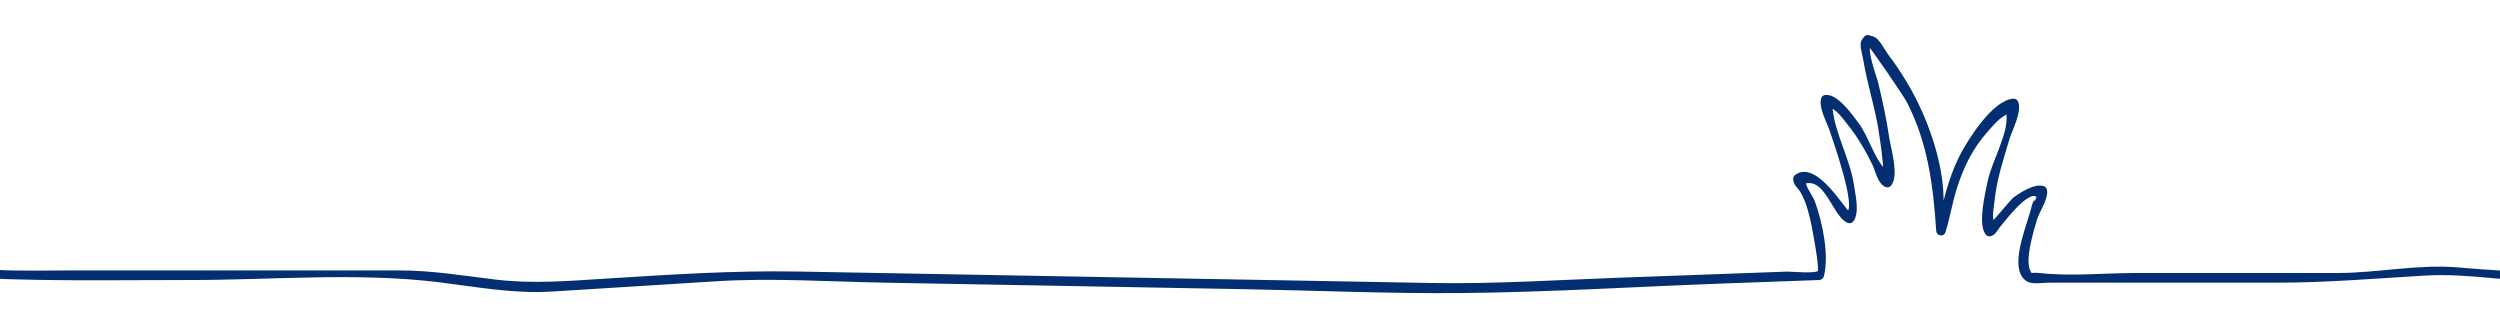 <svg width="678" height="91" viewBox="0 0 678 91" fill="none" xmlns="http://www.w3.org/2000/svg">
<g clip-path="url(#clip0_1396_2496)">
<path d="M753.243 74.537C724.446 74.537 695.585 75.587 666.885 73.047C655.785 72.061 645.015 74.537 633.922 74.537C615.712 74.537 597.509 74.537 579.299 74.537C570.749 74.537 561.587 75.495 553.087 74.537C550.719 74.267 550.831 75.126 550.087 73.451C548.661 70.251 551.007 62.603 551.927 59.481C552.595 57.218 554.934 54.068 554.674 51.712C554.632 51.35 554.457 51.052 554.091 50.946C551.766 50.236 547.881 52.819 546.194 54.089C545.913 54.302 540.89 60.254 540.813 60.254C539.373 60.162 540.244 56.395 540.434 54.394C540.975 48.661 542.808 43.262 544.431 37.763C545.169 35.273 547.796 30.427 546.89 27.851C546.778 27.532 546.49 27.248 546.131 27.262C540.792 27.482 534.026 38.245 531.813 42.623C528.729 48.725 527.352 55.501 525.736 62.099C528.209 52.024 525.034 39.991 520.797 30.42C518.345 24.893 515.17 19.72 511.545 14.903C510.646 13.711 509.29 10.731 507.786 10.334C506.283 9.936 506.332 9.624 505.362 11.057C504.674 12.065 505.566 14.74 505.756 15.889C506.802 22.275 508.833 28.476 509.901 34.875C510.407 37.933 510.821 41.005 511.116 44.092C511.208 44.986 511.278 45.887 511.341 46.781C511.524 48.129 511.341 47.895 510.786 46.071C507.969 43.347 506.205 37.096 503.718 33.783C502.187 31.739 498.281 26.028 495.133 26.234C494.775 26.255 494.473 26.468 494.375 26.823C493.7 29.143 495.976 33.158 496.665 35.244C497.501 37.77 504.091 56.26 501.26 57.686C500.494 58.069 492.597 43.801 487.18 47.824C486.864 48.058 486.759 48.342 486.815 48.725C487.033 50.208 487.932 50.463 488.867 52.123C490.223 54.557 490.974 57.352 491.571 60.07C491.866 61.411 494.15 72.997 493.37 73.841C492.456 74.828 485.902 74.111 484.602 74.161L439.007 75.821C422.103 76.438 405.172 77.552 388.254 77.247C330.976 76.211 273.69 75.175 216.411 74.139C198.882 73.82 181.698 74.977 164.162 76.069C153.842 76.715 144.315 77.538 134.086 76.289C125.501 75.239 117.035 73.841 108.387 73.841H19.114C12.348 73.841 5.547 74.047 -1.211 73.685C-12.642 73.068 -24.276 71.145 -35.706 72.132C-71.796 75.239 -108.146 73.841 -144.349 73.841H-341.252C-377.679 73.841 -414.345 72.472 -450.681 75.033C-462.358 75.856 -474.645 73.841 -486.49 73.841H-894.236C-895.255 73.841 -895.255 75.438 -894.236 75.438H-594.051C-554.511 75.438 -514.866 74.586 -475.334 75.438C-467.915 75.601 -460.44 77.006 -453.028 76.85C-447.379 76.729 -441.78 75.516 -436.117 75.438C-420.486 75.211 -404.826 75.438 -389.194 75.438H-60.183C-56.305 75.438 -52.602 75.182 -48.718 74.842C-36.43 73.785 -25.561 73.664 -13.267 74.48C8.428 75.92 30.13 75.438 51.867 75.438C73.603 75.438 96.991 73.345 118.904 76.027C129.175 77.282 139.278 79.219 149.605 78.574L194.33 75.778C209.441 74.835 224.75 75.885 239.876 76.162C272.32 76.75 304.771 77.332 337.214 77.921C356.745 78.276 376.346 79.148 395.884 78.978C419.792 78.779 443.763 77.24 467.656 76.374C476.228 76.062 484.806 75.75 493.377 75.438C493.721 75.424 494.051 75.197 494.136 74.849C495.632 69.123 493.7 60.254 491.754 54.883C491.276 53.557 489.407 51.052 489.309 49.86C489.176 48.306 487.082 49.541 490.103 49.179C495.604 48.526 497.515 58.261 501.189 59.942C501.491 60.084 501.906 60.098 502.145 59.815C503.887 57.771 502.672 52.868 502.341 50.527C501.358 43.475 497.374 36.869 496.559 29.966C496.307 27.837 495.07 28.064 497.1 29.015C498.793 29.809 500.346 32.108 501.512 33.541C504.175 36.827 506.332 40.566 508.201 44.354C509.1 46.178 509.571 49.25 511.453 50.229C511.868 50.442 512.261 50.3 512.535 49.945C514.489 47.341 512.261 40.161 511.812 37.082C511.095 32.208 510.041 27.426 508.896 22.636C508.383 20.501 505.791 14.158 506.838 11.937C507.006 11.582 516.631 25.623 517.587 27.482C523.341 38.664 524.767 50.179 525.603 62.581C525.659 63.468 526.881 63.681 527.156 62.794C528.385 58.757 529.038 54.564 530.345 50.541C532.193 44.858 534.708 39.785 538.705 35.351C540.005 33.91 541.495 32.044 543.16 31.079C545.267 29.852 544.508 29.022 544.677 31.363C545.056 36.706 540.63 43.957 539.52 49.349C538.853 52.592 536.949 60.453 538.846 63.22C539.036 63.497 539.394 63.703 539.738 63.589C541.073 63.135 541.199 62.113 542.162 61.077C542.942 60.24 550.052 50.449 552.665 53.096C552.679 53.11 551.59 55.472 551.513 55.848C550.628 60.148 546.188 69.868 548.569 74.388C550.016 77.126 552.721 76.162 555.756 76.162C576.285 76.162 596.813 76.162 617.342 76.162C631.006 76.162 643.947 75.048 657.563 74.239C669.717 73.515 682.257 76.162 694.552 76.162C714.111 76.162 733.67 76.162 753.236 76.162C754.255 76.162 754.255 74.565 753.236 74.565L753.243 74.537Z" fill="#042E72" stroke="#042E72"/>
</g>
<defs>
<clipPath id="clip0_1396_2496">
<rect width="678" height="91" fill="white"/>
</clipPath>
</defs>
</svg>
